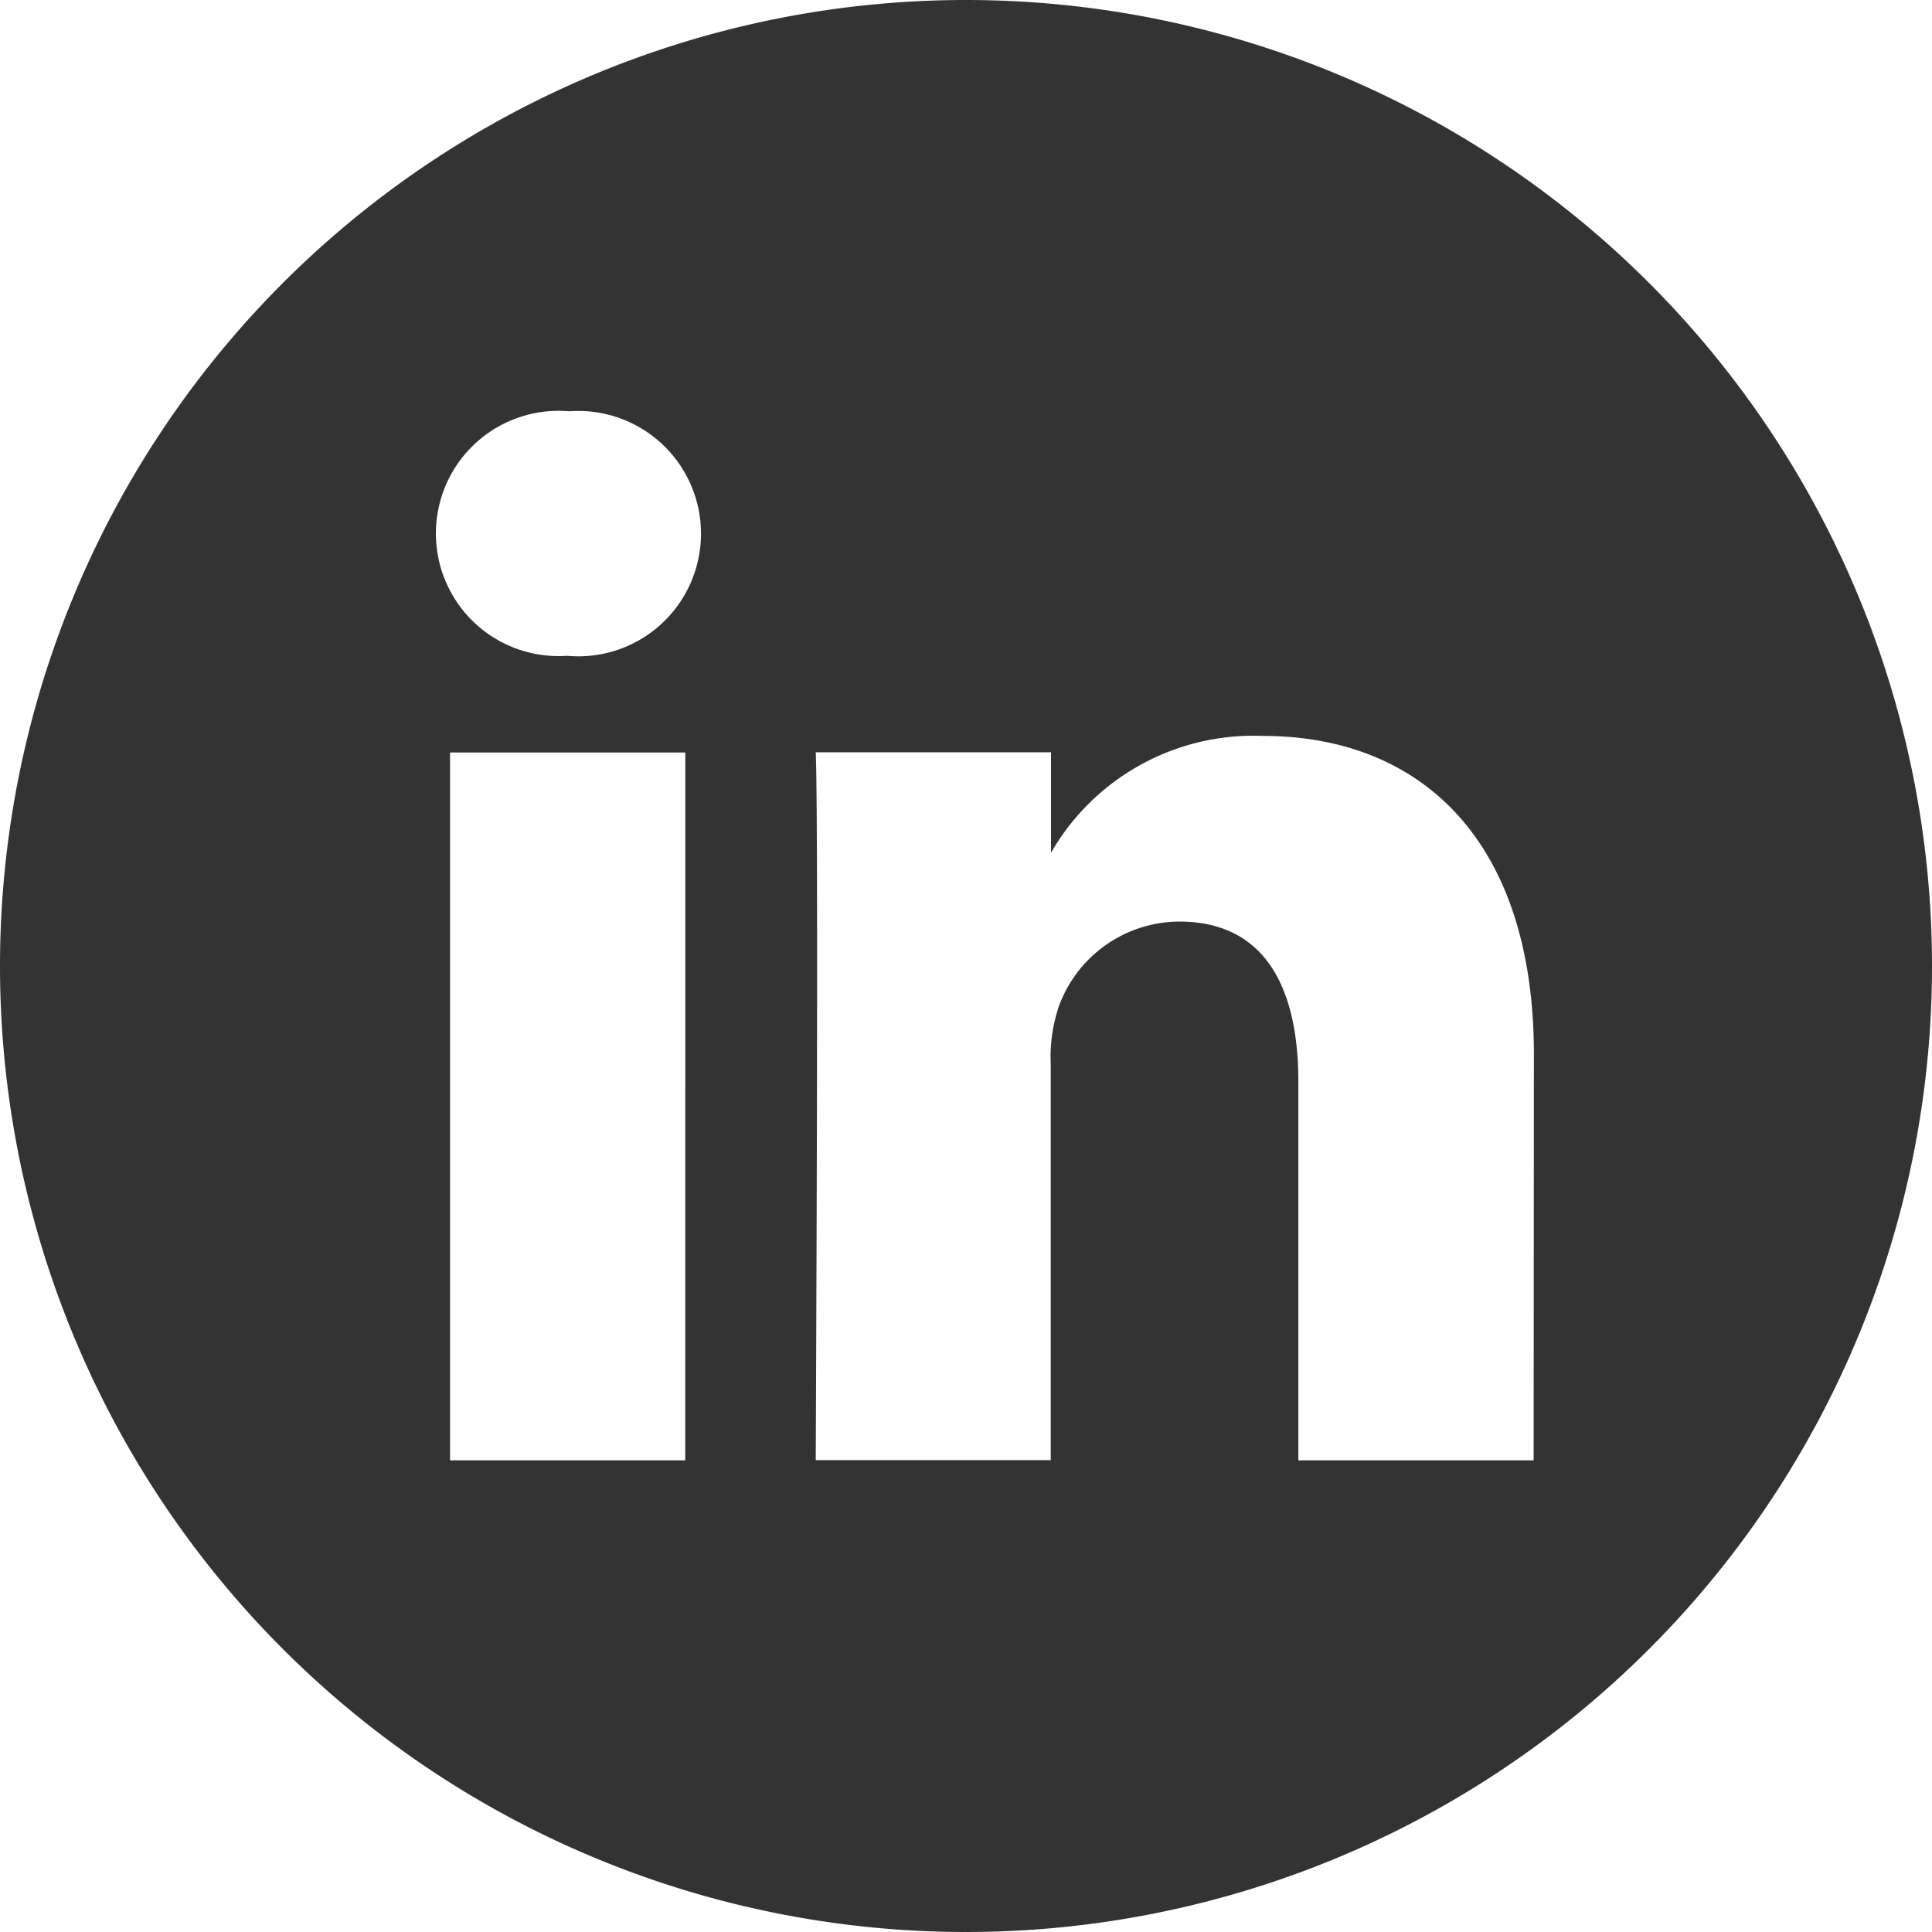 <svg xmlns="http://www.w3.org/2000/svg" width="36" height="36" viewBox="0 0 36 36">
    <path id="prefix__linkedin" fill="#333" d="M18 0a18 18 0 1 0 18 18A18 18 0 0 0 18 0zm-5.231 27.211H8.386V14.022h4.384zm-2.192-14.99h-.029a2.285 2.285 0 1 1 .058-4.557 2.286 2.286 0 1 1-.029 4.557zm18 14.99h-4.384v-7.056c0-1.773-.635-2.983-2.221-2.983a2.4 2.4 0 0 0-2.249 1.6 3 3 0 0 0-.144 1.07v7.365H15.2s.057-11.952 0-13.189h4.384v1.872a4.352 4.352 0 0 1 3.951-2.177c2.884 0 5.047 1.885 5.047 5.936zm0 0"/>
</svg>
